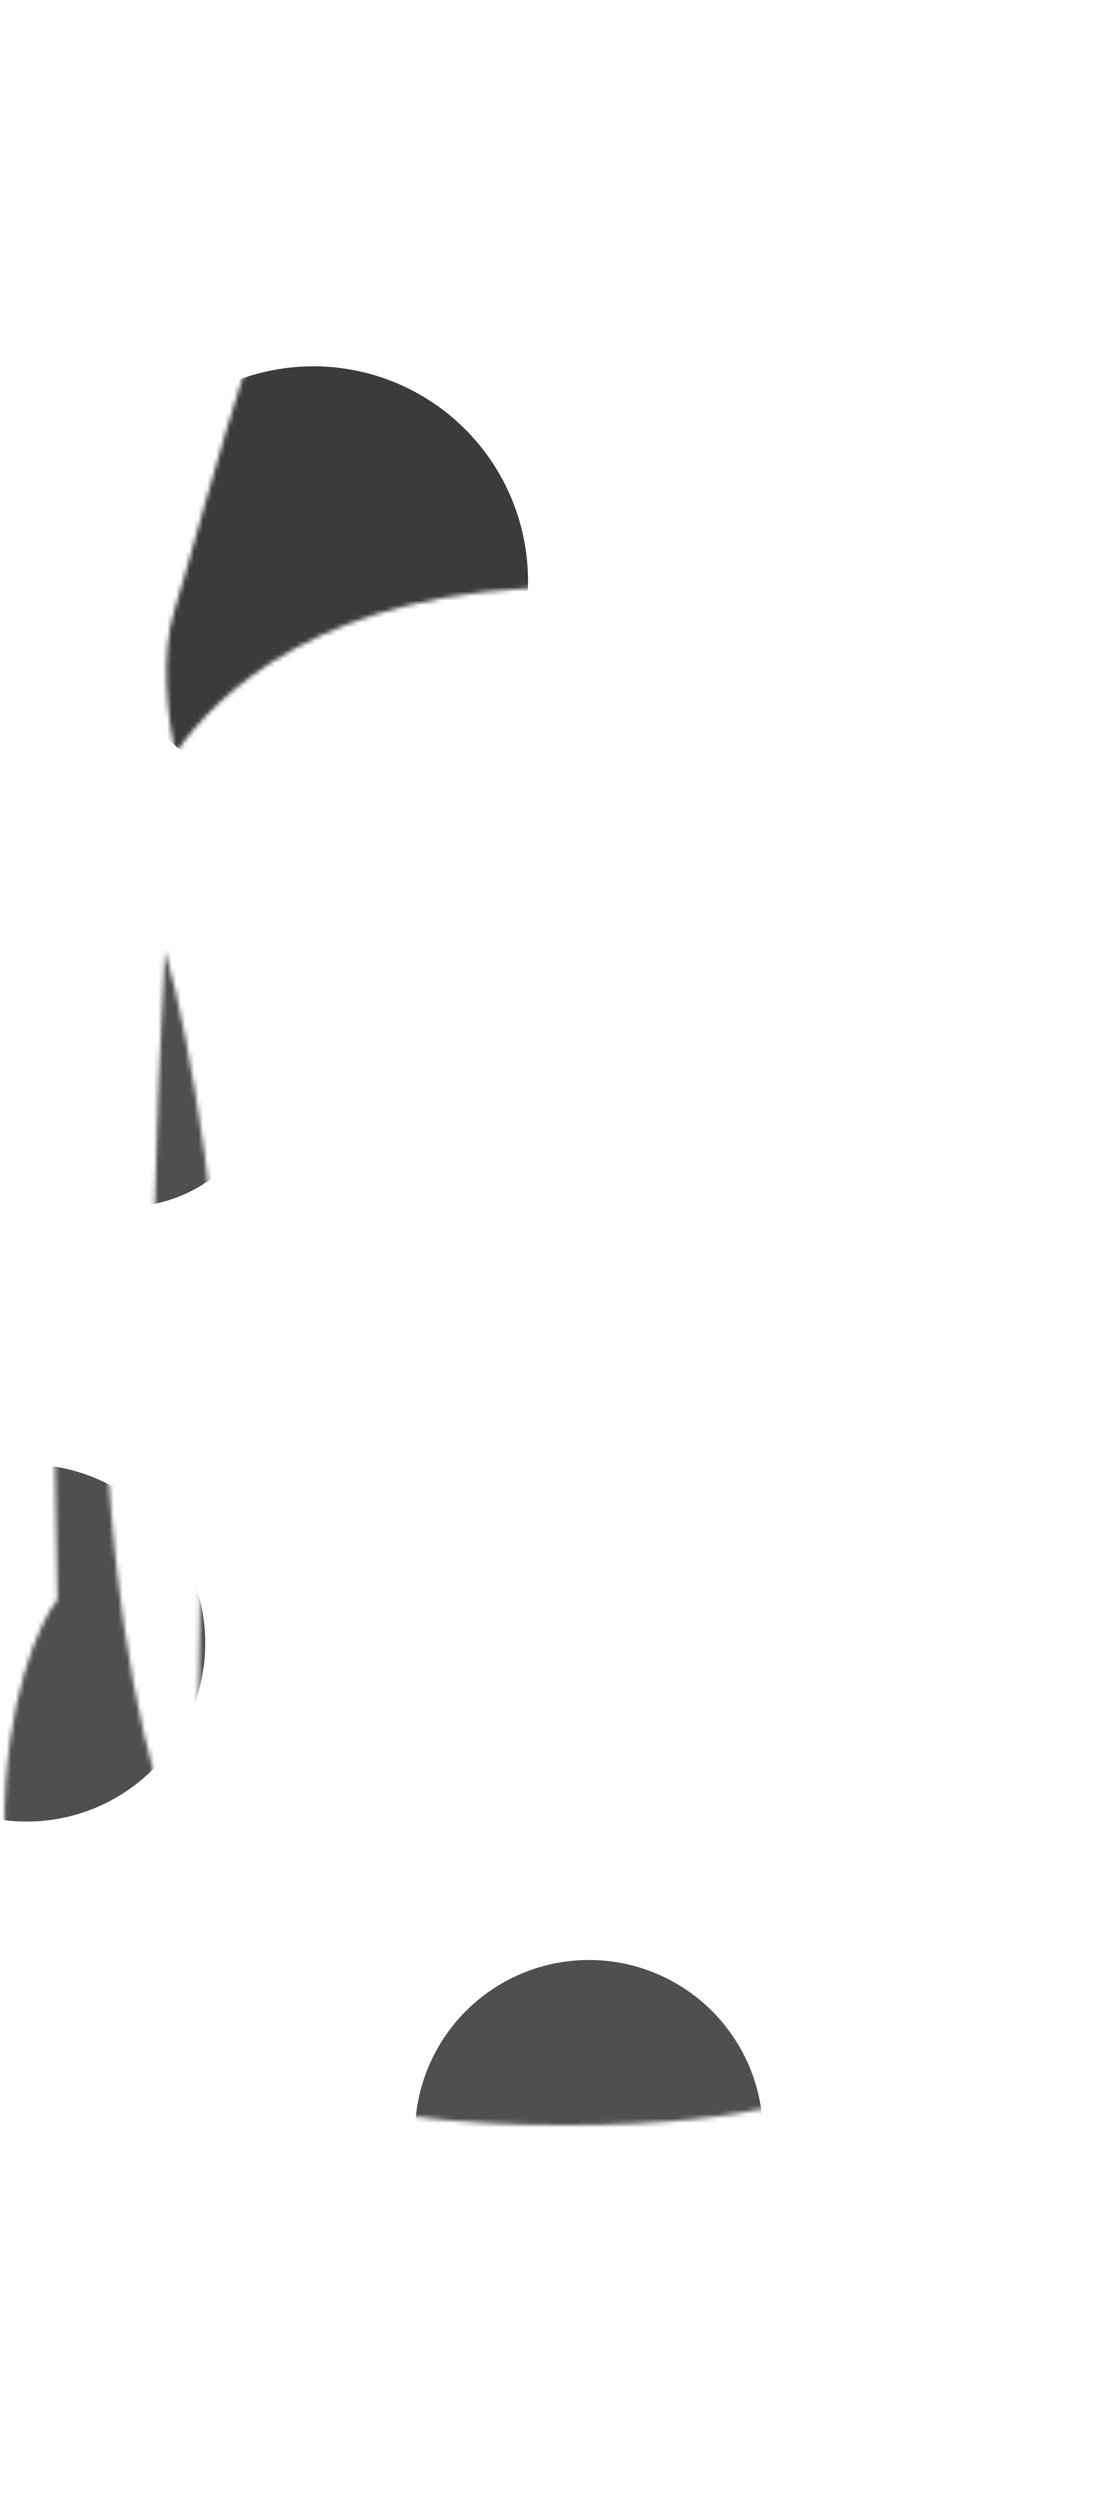 <?xml version="1.0" encoding="UTF-8"?> <svg xmlns="http://www.w3.org/2000/svg" width="249" height="560" viewBox="0 0 249 560" fill="none"><path d="M46.767 15.031L47.024 15.46L47.024 15.46L46.767 15.031ZM17.616 358.25L18.009 358.558L18.119 358.418L18.116 358.24L17.616 358.25ZM14.377 489.925L14.868 489.832L14.868 489.832L14.377 489.925ZM206.557 15.031L206.3 15.46L206.3 15.46L206.557 15.031ZM235.708 358.25L235.208 358.24L235.205 358.418L235.315 358.558L235.708 358.25ZM238.947 489.925L238.456 489.832L238.456 489.832L238.947 489.925ZM126.662 0.5C114.764 0.5 99.084 1.419 84.211 3.635C69.358 5.849 55.237 9.367 46.509 14.602L47.024 15.46C55.571 10.333 69.521 6.836 84.359 4.625C99.177 2.416 114.807 1.5 126.662 1.5V0.5ZM46.509 14.602C35.59 21.152 26.358 33.667 19.858 48.286C13.354 62.915 9.558 79.713 9.558 94.899H10.558C10.558 79.865 14.319 63.205 20.772 48.693C27.228 34.171 36.35 21.862 47.024 15.46L46.509 14.602ZM9.558 94.899C9.558 110.032 10.909 127.323 12.258 145.933C13.608 164.551 14.956 184.502 14.956 204.988H15.956C15.956 184.462 14.605 164.478 13.256 145.86C11.906 127.234 10.558 109.987 10.558 94.899H9.558ZM17.223 357.941C13.174 363.091 5.239 380.409 5.239 408.977H6.239C6.239 380.558 14.139 363.482 18.009 358.558L17.223 357.941ZM13.885 490.017C15.52 498.735 21.501 516.11 38.197 531.308C54.904 546.515 82.291 559.5 126.662 559.5V558.5C82.499 558.5 55.364 545.582 38.871 530.568C22.367 515.546 16.472 498.383 14.868 489.832L13.885 490.017ZM126.662 1.5C138.516 1.5 154.147 2.416 168.965 4.625C183.802 6.836 197.753 10.333 206.3 15.46L206.814 14.602C198.086 9.367 183.966 5.849 169.112 3.635C154.24 1.419 138.56 0.5 126.662 0.5V1.5ZM206.3 15.46C216.974 21.862 226.096 34.171 232.552 48.693C239.004 63.205 242.766 79.865 242.766 94.899H243.766C243.766 79.713 239.969 62.915 233.466 48.286C226.966 33.667 217.734 21.152 206.814 14.602L206.3 15.46ZM242.766 94.899C242.766 109.987 241.418 127.234 240.068 145.86C238.718 164.478 237.367 184.462 237.367 204.988H238.367C238.367 184.502 239.716 164.551 241.065 145.933C242.414 127.323 243.766 110.032 243.766 94.899H242.766ZM237.367 204.988C237.367 237.793 235.928 320.822 235.208 358.24L236.208 358.259C236.928 320.845 238.367 237.805 238.367 204.988H237.367ZM235.315 358.558C239.184 363.482 247.084 380.558 247.084 408.977H248.084C248.084 380.409 240.149 363.091 236.101 357.941L235.315 358.558ZM238.456 489.832C236.852 498.383 230.956 515.546 214.453 530.568C197.959 545.582 170.824 558.5 126.662 558.5V559.5C171.032 559.5 198.42 546.515 215.126 531.308C231.822 516.11 237.803 498.735 239.438 490.017L238.456 489.832ZM247.084 408.977C247.084 436.236 243.478 463.072 238.456 489.832L239.438 490.017C244.466 463.225 248.084 436.322 248.084 408.977H247.084ZM5.239 408.977C5.239 436.322 8.857 463.225 13.885 490.017L14.868 489.832C9.846 463.072 6.239 436.236 6.239 408.977H5.239ZM15.169 235.42C15.597 274.518 16.566 329.689 17.116 358.259L18.116 358.24C17.566 329.67 16.597 274.503 16.169 235.409L15.169 235.42Z" fill="white" fill-opacity="0.15"></path><path d="M93.224 5.728C74.646 9.443 67.553 28.02 67.553 28.02C67.553 28.02 61.811 29.925 58.095 33.763M15.198 68.891C15.198 68.891 17.225 63.824 19.589 61.46" stroke="white" stroke-opacity="0.15" stroke-linecap="round" stroke-linejoin="round"></path><ellipse cx="39.91" cy="50.304" rx="16.6" ry="24.839" transform="rotate(23.361 39.91 50.304)" stroke="white" stroke-opacity="0.15"></ellipse><path d="M58.063 43.895C56.711 39.754 54.045 36.45 50.273 34.821C41.931 31.218 31.337 37.166 26.611 48.108C22.163 58.407 24.5 69.46 31.748 73.727" stroke="white" stroke-opacity="0.15"></path><ellipse cx="6.968" cy="11.864" rx="6.968" ry="11.864" transform="matrix(0.876 0.482 -0.586 0.81 43.975 46.935)" stroke="white" stroke-opacity="0.15"></ellipse><path d="M159.087 5.728C177.664 9.443 184.758 28.02 184.758 28.02C184.758 28.02 190.5 29.925 194.215 33.763M237.112 68.891C237.112 68.891 235.086 63.824 232.721 61.46" stroke="white" stroke-opacity="0.15" stroke-linecap="round" stroke-linejoin="round"></path><ellipse cx="16.6" cy="24.839" rx="16.6" ry="24.839" transform="matrix(-0.918 0.397 0.397 0.918 217.791 20.917)" stroke="white" stroke-opacity="0.15"></ellipse><path d="M194.247 43.894C195.599 39.753 198.265 36.45 202.037 34.82C210.38 31.217 220.974 37.166 225.699 48.107C230.148 58.407 227.811 69.459 220.562 73.726" stroke="white" stroke-opacity="0.15"></path><ellipse cx="6.968" cy="11.864" rx="6.968" ry="11.864" transform="matrix(-0.876 0.482 0.586 0.81 208.335 46.934)" stroke="white" stroke-opacity="0.15"></ellipse><path d="M203.345 237.096L202.864 236.962L203.345 237.096ZM200.422 238.548L200.59 238.077L200.422 238.548ZM219.642 177.035L219.184 177.236L219.642 177.035ZM219.712 178.254L220.194 178.388L219.712 178.254ZM53.578 238.548L53.746 239.018L53.578 238.548ZM34.358 177.035L33.899 176.835L34.358 177.035ZM34.288 178.254L33.806 178.388L34.288 178.254ZM127 131.556C91.598 131.556 68.912 141.5 54.775 152.149C40.644 162.794 35.088 174.117 33.899 176.835L34.816 177.236C35.956 174.628 41.419 163.461 55.377 152.948C69.328 142.439 91.798 132.556 127 132.556V131.556ZM33.806 178.388L50.172 237.23L51.136 236.962L34.769 178.12L33.806 178.388ZM53.746 239.018C59.911 236.811 80.031 231.288 127 231.288V230.288C79.962 230.288 59.718 235.818 53.409 238.077L53.746 239.018ZM127 132.556C162.201 132.556 184.672 142.439 198.623 152.948C212.58 163.461 218.043 174.628 219.184 177.236L220.1 176.835C218.912 174.117 213.356 162.794 199.225 152.149C185.088 141.5 162.402 131.556 127 131.556V132.556ZM219.23 178.12L202.864 236.962L203.827 237.23L220.194 178.388L219.23 178.12ZM200.59 238.077C194.282 235.818 174.038 230.288 127 230.288V231.288C173.968 231.288 194.089 236.811 200.253 239.018L200.59 238.077ZM202.864 236.962C202.607 237.883 201.533 238.414 200.59 238.077L200.253 239.018C201.7 239.536 203.403 238.754 203.827 237.23L202.864 236.962ZM219.184 177.236C219.303 177.507 219.317 177.808 219.23 178.12L220.194 178.388C220.334 177.882 220.322 177.342 220.1 176.835L219.184 177.236ZM50.172 237.23C50.596 238.754 52.3 239.536 53.746 239.018L53.409 238.077C52.466 238.414 51.392 237.883 51.136 236.962L50.172 237.23ZM33.899 176.835C33.678 177.342 33.665 177.882 33.806 178.388L34.769 178.12C34.682 177.808 34.697 177.507 34.816 177.236L33.899 176.835Z" fill="white" fill-opacity="0.15"></path><path d="M38.74 136.821L39.214 136.98L39.214 136.98L38.74 136.821ZM82.325 24.533L82.509 24.998L82.509 24.998L82.325 24.533ZM215.26 136.821L214.786 136.98L214.786 136.98L215.26 136.821ZM171.675 24.533L171.49 24.998L171.49 24.998L171.675 24.533ZM39.228 169.103C38.507 165.891 37.64 160.414 37.387 154.453C37.134 148.484 37.499 142.077 39.214 136.98L38.266 136.662C36.494 141.93 36.133 148.48 36.388 154.495C36.643 160.519 37.519 166.055 38.252 169.321L39.228 169.103ZM39.214 136.98C40.308 133.726 42.562 125.47 45.571 114.857C48.584 104.231 52.362 91.214 56.513 78.402C60.665 65.586 65.187 52.989 69.686 43.198C71.937 38.301 74.174 34.121 76.35 30.97C78.538 27.8 80.612 25.749 82.509 24.998L82.141 24.068C79.951 24.936 77.735 27.203 75.527 30.402C73.305 33.62 71.039 37.858 68.778 42.78C64.254 52.625 59.718 65.266 55.562 78.094C51.405 90.924 47.623 103.955 44.609 114.585C41.591 125.228 39.35 133.438 38.266 136.662L39.214 136.98ZM215.748 169.321C216.48 166.055 217.356 160.519 217.612 154.495C217.867 148.48 217.506 141.93 215.734 136.662L214.786 136.98C216.5 142.077 216.866 148.484 216.612 154.453C216.36 160.414 215.492 165.891 214.772 169.103L215.748 169.321ZM215.734 136.662C214.649 133.438 212.408 125.228 209.39 114.585C206.376 103.955 202.595 90.924 198.438 78.094C194.281 65.266 189.746 52.625 185.222 42.78C182.96 37.858 180.694 33.62 178.473 30.402C176.264 27.203 174.048 24.936 171.859 24.068L171.49 24.998C173.387 25.749 175.461 27.8 177.65 30.97C179.825 34.121 182.063 38.301 184.313 43.198C188.812 52.989 193.334 65.586 197.486 78.402C201.638 91.214 205.415 104.231 208.428 114.857C211.437 125.47 213.691 133.726 214.786 136.98L215.734 136.662ZM82.509 24.998C111.555 13.485 142.445 13.485 171.49 24.998L171.859 24.068C142.576 12.462 111.423 12.462 82.141 24.068L82.509 24.998Z" fill="white" fill-opacity="0.15"></path><path d="M48.299 418.485C48.299 418.485 49.988 365.94 49.988 311.749C49.988 278.752 43.071 233.153 36.918 212.107M48.299 418.485C48.299 418.485 18.237 384.708 29.721 190.151C29.721 190.151 32.967 198.589 36.918 212.107M48.299 418.485C48.299 418.485 27.357 377.615 36.918 212.107" stroke="white" stroke-opacity="0.15" stroke-linejoin="round"></path><path d="M202.393 299.511C202.393 245.32 223.93 190.435 223.93 190.435C230.878 346.754 207.256 416.925 207.256 416.925C207.256 416.925 202.393 353.702 202.393 299.511Z" stroke="white" stroke-opacity="0.15" stroke-linejoin="round"></path><path d="M205.867 288.395C207.257 254.352 218.373 218.225 218.373 218.225C218.373 330.775 208.647 396.777 208.647 396.777C208.647 396.777 204.478 322.438 205.867 288.395Z" stroke="white" stroke-opacity="0.15" stroke-linejoin="round"></path><path d="M14.86 128.678C14.86 128.678 22.629 89.093 23.98 84.769C25.669 79.363 30.06 80.04 30.736 84.093C31.796 90.459 34.451 168.875 34.451 168.875C34.451 168.875 29.722 176.306 29.722 177.319C29.722 178.332 29.722 188.128 29.722 188.128C29.722 188.128 25.669 181.708 18.238 180.357" stroke="white" stroke-opacity="0.15" stroke-linejoin="round"></path><path d="M239.479 128.678C239.479 128.678 231.709 89.093 230.359 84.769C228.67 79.363 224.279 80.04 223.603 84.093C222.542 90.459 219.888 168.875 219.888 168.875C219.888 168.875 224.617 176.306 224.617 177.319C224.617 178.332 224.617 188.128 224.617 188.128C224.617 188.128 228.67 181.708 236.101 180.357" stroke="white" stroke-opacity="0.15" stroke-linejoin="round"></path><path d="M1.011 234.401C0.898 231.136 1.619 223.255 5.402 217.85C10.131 211.095 19.588 205.015 24.655 210.757C27.104 213.532 25.844 219.621 21.868 224.943M1.011 234.401C10.261 235.449 17.617 230.634 21.868 224.943M1.011 234.401C4.557 230.573 13.694 223.322 21.868 224.943" stroke="white" stroke-opacity="0.15" stroke-linejoin="round"></path><path d="M126.663 384.372L126.663 383.872L126.663 384.372ZM190.428 388.395L190.927 388.422L190.428 388.395ZM187.972 390.279L187.869 390.768L187.972 390.279ZM193.488 306.197L193.338 306.674L193.488 306.197ZM194.811 308.151L194.312 308.124L194.811 308.151ZM65.353 390.279L65.456 390.768L65.353 390.279ZM126.663 297.064C89.77 297.064 65.612 303.859 59.687 305.72L59.987 306.674C65.836 304.837 89.892 298.064 126.663 298.064L126.663 297.064ZM58.015 308.178L62.398 388.422L63.397 388.368L59.013 308.124L58.015 308.178ZM126.663 298.064C163.433 298.064 187.489 304.837 193.338 306.674L193.638 305.72C187.713 303.859 163.555 297.064 126.663 297.064L126.663 298.064ZM194.312 308.124L189.928 388.368L190.927 388.422L195.31 308.178L194.312 308.124ZM65.456 390.768C72.693 389.253 96.246 384.872 126.663 384.872L126.663 383.872C96.156 383.872 72.531 388.265 65.251 389.789L65.456 390.768ZM126.663 384.872C157.079 384.872 180.632 389.253 187.869 390.768L188.074 389.789C180.794 388.265 157.169 383.872 126.663 383.872L126.663 384.872ZM189.928 388.368C189.877 389.308 188.997 389.982 188.074 389.789L187.869 390.768C189.39 391.086 190.842 389.976 190.927 388.422L189.928 388.368ZM193.338 306.674C193.954 306.868 194.348 307.454 194.312 308.124L195.31 308.178C195.37 307.078 194.714 306.058 193.638 305.72L193.338 306.674ZM62.398 388.422C62.483 389.976 63.935 391.086 65.456 390.768L65.251 389.789C64.328 389.982 63.448 389.308 63.397 388.368L62.398 388.422ZM59.687 305.72C58.611 306.058 57.955 307.078 58.015 308.178L59.013 308.124C58.977 307.454 59.371 306.868 59.987 306.674L59.687 305.72Z" fill="white" fill-opacity="0.15"></path><path d="M126.662 475.508C103.894 475.508 89.126 473.416 80.062 471.331C75.531 470.289 72.426 469.249 70.461 468.473C69.478 468.086 68.781 467.764 68.332 467.541C68.108 467.43 67.945 467.344 67.841 467.286C67.789 467.257 67.751 467.235 67.727 467.221C67.715 467.214 67.707 467.209 67.702 467.206C67.699 467.205 67.698 467.204 67.697 467.203C67.696 467.203 67.696 467.203 67.696 467.203C67.696 467.203 67.696 467.203 67.696 467.203C67.696 467.203 67.697 467.203 67.435 467.629C67.173 468.055 67.173 468.055 67.174 468.056C67.174 468.056 67.174 468.056 67.175 468.056C67.176 468.057 67.177 468.058 67.178 468.058C67.18 468.06 67.184 468.062 67.188 468.064C67.196 468.069 67.208 468.076 67.223 468.085C67.254 468.103 67.298 468.128 67.357 468.161C67.475 468.226 67.65 468.319 67.887 468.437C68.362 468.673 69.086 469.006 70.094 469.404C72.109 470.199 75.262 471.253 79.838 472.306C88.989 474.41 103.835 476.508 126.662 476.508V475.508ZM67.435 467.629C67.922 467.516 67.922 467.516 67.922 467.516C67.922 467.516 67.922 467.515 67.921 467.515C67.921 467.514 67.921 467.512 67.92 467.51C67.919 467.505 67.918 467.498 67.915 467.488C67.911 467.469 67.904 467.44 67.896 467.402C67.878 467.325 67.852 467.21 67.819 467.058C67.752 466.754 67.654 466.303 67.531 465.716C67.286 464.541 66.941 462.819 66.544 460.638C65.75 456.274 64.748 450.069 63.914 442.708C62.246 427.981 61.257 408.65 63.957 390.187L62.967 390.042C60.25 408.625 61.248 428.051 62.92 442.82C63.757 450.207 64.763 456.435 65.56 460.817C65.959 463.008 66.305 464.737 66.552 465.92C66.676 466.512 66.775 466.966 66.842 467.274C66.876 467.427 66.903 467.544 66.92 467.623C66.929 467.662 66.936 467.692 66.941 467.712C66.943 467.722 66.945 467.729 66.946 467.734C66.947 467.737 66.947 467.739 66.947 467.74C66.947 467.741 66.948 467.741 66.948 467.742C66.948 467.742 66.948 467.742 67.435 467.629ZM67.201 467.188C60.59 470.695 47.639 482.465 48.517 501.602L49.516 501.556C48.661 482.926 61.279 471.461 67.669 468.071L67.201 467.188ZM126.662 476.508C149.49 476.508 164.335 474.41 173.486 472.306C178.062 471.253 181.215 470.199 183.231 469.404C184.239 469.006 184.962 468.673 185.437 468.437C185.675 468.319 185.85 468.226 185.967 468.161C186.026 468.128 186.071 468.103 186.101 468.085C186.116 468.076 186.128 468.069 186.137 468.064C186.141 468.062 186.144 468.06 186.147 468.058C186.148 468.058 186.149 468.057 186.15 468.056C186.15 468.056 186.151 468.056 186.151 468.056C186.151 468.055 186.152 468.055 185.89 467.629C185.628 467.203 185.628 467.203 185.628 467.203C185.628 467.203 185.629 467.203 185.629 467.203C185.629 467.203 185.628 467.203 185.628 467.203C185.627 467.204 185.625 467.205 185.623 467.206C185.618 467.209 185.609 467.214 185.597 467.221C185.573 467.235 185.536 467.257 185.484 467.286C185.379 467.344 185.217 467.43 184.993 467.541C184.544 467.764 183.846 468.086 182.864 468.473C180.899 469.249 177.794 470.289 173.262 471.331C164.198 473.416 149.43 475.508 126.662 475.508V476.508ZM185.89 467.629C186.377 467.742 186.377 467.742 186.377 467.742C186.377 467.741 186.377 467.741 186.377 467.74C186.378 467.739 186.378 467.737 186.379 467.734C186.38 467.729 186.382 467.722 186.384 467.712C186.388 467.692 186.395 467.662 186.404 467.623C186.422 467.544 186.448 467.427 186.482 467.274C186.55 466.966 186.649 466.512 186.772 465.92C187.019 464.737 187.365 463.008 187.764 460.817C188.561 456.435 189.568 450.207 190.404 442.82C192.077 428.051 193.074 408.625 190.357 390.042L189.368 390.187C192.067 408.65 191.078 427.981 189.411 442.708C188.577 450.069 187.574 456.274 186.78 460.638C186.383 462.819 186.038 464.541 185.793 465.716C185.67 466.303 185.573 466.754 185.506 467.058C185.472 467.21 185.446 467.325 185.429 467.402C185.42 467.44 185.414 467.469 185.409 467.488C185.407 467.498 185.405 467.505 185.404 467.51C185.404 467.512 185.403 467.514 185.403 467.515C185.403 467.515 185.403 467.516 185.403 467.516C185.403 467.516 185.403 467.516 185.89 467.629ZM185.655 468.071C192.046 471.461 204.664 482.926 203.808 501.556L204.807 501.602C205.686 482.465 192.735 470.695 186.124 467.188L185.655 468.071Z" fill="white" fill-opacity="0.15"></path><path d="M80.049 494.822C80.049 494.822 90.778 500.227 126.661 500.227C162.545 500.227 173.274 494.822 173.274 494.822" stroke="white" stroke-opacity="0.15" stroke-linejoin="round"></path><path d="M80.049 500.229C80.049 500.229 90.778 505.633 126.661 505.633C162.545 505.633 173.274 500.229 173.274 500.229" stroke="white" stroke-opacity="0.15" stroke-linejoin="round"></path><path d="M80.049 505.632C80.049 505.632 90.778 511.036 126.661 511.036C162.545 511.036 173.274 505.632 173.274 505.632" stroke="white" stroke-opacity="0.15" stroke-linejoin="round"></path><path d="M48.645 500.903L48.992 500.544L48.992 500.544L48.645 500.903ZM40.052 506.415L39.58 506.58L40.052 506.415ZM204.681 500.903L204.334 500.544L204.334 500.544L204.681 500.903ZM213.274 506.415L213.746 506.58L213.274 506.415ZM126.663 520.478C76.228 520.478 55.403 506.727 48.992 500.544L48.298 501.263C54.947 507.677 76.052 521.478 126.663 521.478V520.478ZM48.992 500.544C47.318 498.929 45.752 498.05 44.35 497.786C42.93 497.519 41.707 497.89 40.792 498.712C38.998 500.322 38.51 503.518 39.58 506.58L40.524 506.251C39.532 503.41 40.075 500.7 41.461 499.456C42.135 498.85 43.04 498.557 44.165 498.769C45.309 498.984 46.707 499.729 48.298 501.263L48.992 500.544ZM39.58 506.58C41.633 512.458 44.849 523.708 56.874 533.456C68.895 543.2 89.647 551.393 126.663 551.393V550.393C89.785 550.393 69.287 542.231 57.504 532.679C45.724 523.13 42.582 512.142 40.524 506.251L39.58 506.58ZM126.663 521.478C177.273 521.478 198.378 507.677 205.028 501.263L204.334 500.544C197.923 506.727 177.097 520.478 126.663 520.478V521.478ZM205.028 501.263C206.619 499.729 208.017 498.984 209.161 498.769C210.286 498.557 211.19 498.85 211.865 499.456C213.251 500.7 213.794 503.41 212.802 506.251L213.746 506.58C214.815 503.518 214.327 500.322 212.533 498.712C211.618 497.89 210.396 497.519 208.976 497.786C207.574 498.05 206.007 498.929 204.334 500.544L205.028 501.263ZM212.802 506.251C210.744 512.142 207.601 523.13 195.822 532.679C184.039 542.231 163.541 550.393 126.663 550.393V551.393C163.679 551.393 184.43 543.2 196.452 533.456C208.477 523.708 211.693 512.458 213.746 506.58L212.802 506.251Z" fill="white" fill-opacity="0.15"></path><path d="M32.496 407.678C30.859 419.898 30.794 449.706 43.625 471.179" stroke="white" stroke-opacity="0.15" stroke-linejoin="round"></path><path d="M220.707 407.678C222.344 419.898 222.41 449.706 209.578 471.179" stroke="white" stroke-opacity="0.15" stroke-linejoin="round"></path><path d="M73.979 488.221L74.477 488.178L73.979 488.221ZM180.021 488.221L180.519 488.264L180.519 488.264L180.021 488.221ZM176.115 485.825L175.924 485.363L176.115 485.825ZM127 490.423C93.246 490.423 81.213 486.658 78.076 485.363L77.694 486.288C81.009 487.656 93.195 491.423 127 491.423V490.423ZM73.481 488.264L75.785 515.132L76.781 515.046L74.477 488.178L73.481 488.264ZM75.676 485.06C74.329 485.524 73.354 486.788 73.481 488.264L74.477 488.178C74.395 487.224 75.023 486.342 76.002 486.005L75.676 485.06ZM127 491.423C160.805 491.423 172.991 487.656 176.306 486.288L175.924 485.363C172.787 486.658 160.754 490.423 127 490.423V491.423ZM179.523 488.178L177.219 515.046L178.215 515.132L180.519 488.264L179.523 488.178ZM177.998 486.005C178.977 486.342 179.605 487.224 179.523 488.178L180.519 488.264C180.646 486.788 179.672 485.524 178.324 485.06L177.998 486.005ZM176.306 486.288C176.984 486.008 177.526 485.843 177.998 486.005L178.324 485.06C177.448 484.758 176.563 485.1 175.924 485.363L176.306 486.288ZM78.076 485.363C77.437 485.1 76.552 484.758 75.676 485.06L76.002 486.005C76.474 485.843 77.016 486.008 77.694 486.288L78.076 485.363Z" fill="white" fill-opacity="0.15"></path><mask id="mask0_257_1600" style="mask-type:alpha" maskUnits="userSpaceOnUse" x="37" y="15" width="184" height="163"><path d="M39.22 136.309C35.734 146.674 37.783 162.098 39.236 168.576L39.294 168.756C48.371 155.601 72.488 131.544 127.48 131.544C182.537 131.544 206.646 155.658 215.698 168.802L215.74 168.7C217.193 162.222 219.227 146.674 215.74 136.309C211.382 123.353 188.5 30.499 172.155 24.021C142.991 12.462 111.97 12.462 82.805 24.021C66.461 30.499 43.579 123.353 39.22 136.309Z" fill="#4F4F4F"></path></mask><g mask="url(#mask0_257_1600)"><g filter="url(#filter0_f_257_1600)"><circle cx="70.225" cy="130.164" r="48.12" fill="#3B3B3B"></circle></g></g><mask id="mask1_257_1600" style="mask-type:alpha" maskUnits="userSpaceOnUse" x="34" y="212" width="17" height="208"><path d="M48.362 419.281C48.362 419.281 50.051 366.736 50.051 312.545C50.051 279.548 43.135 233.948 36.982 212.902C27.421 378.411 48.362 419.281 48.362 419.281Z" fill="#D9D9D9"></path></mask><g mask="url(#mask1_257_1600)"><g filter="url(#filter1_f_257_1600)"><circle cx="28.014" cy="237.379" r="32.924" fill="#4F4F4F"></circle></g></g><mask id="mask2_257_1600" style="mask-type:alpha" maskUnits="userSpaceOnUse" x="1" y="1" width="242" height="558"><path fill-rule="evenodd" clip-rule="evenodd" d="M121.923 1C98.17 1 59.302 4.67 42.027 15.031C20.434 27.983 5.319 64.679 5.319 94.899C5.319 108.858 6.47 124.659 7.71 141.664C9.154 161.475 10.717 182.919 10.717 204.988L10.93 235.414C11.357 274.511 12.327 329.679 12.876 358.25C8.918 363.286 1 380.483 1 408.977C1 436.279 4.612 463.149 9.637 489.925C12.876 507.193 33.39 559 121.923 559C210.455 559 230.969 507.193 234.208 489.925C239.233 463.149 242.845 436.279 242.845 408.977C242.845 380.483 234.928 363.286 230.969 358.25C231.689 320.834 233.128 237.799 233.128 204.988C233.128 182.919 234.691 161.475 236.135 141.664C237.375 124.659 238.526 108.858 238.526 94.899C238.526 64.679 223.411 27.983 201.818 15.031C184.543 4.67 145.675 1 121.923 1ZM43.559 418.487C43.559 418.487 45.248 365.942 45.248 311.751C45.248 278.754 38.332 233.155 32.179 212.109C28.227 198.591 24.982 190.153 24.982 190.153C13.498 384.71 43.559 418.487 43.559 418.487Z" fill="#D9D9D9"></path></mask><g mask="url(#mask2_257_1600)"><g filter="url(#filter2_f_257_1600)"><circle cx="6" cy="368" r="40" fill="#4F4F4F"></circle></g></g><mask id="mask3_257_1600" style="mask-type:alpha" maskUnits="userSpaceOnUse" x="61" y="383" width="131" height="94"><path d="M67.434 467.629C67.434 467.629 81.066 476.008 126.662 476.008C172.257 476.008 185.889 467.629 185.889 467.629C185.889 467.629 195.279 427.16 189.862 390.114C189.862 390.114 156.506 383.85 126.662 383.85C96.817 383.85 63.462 390.114 63.462 390.114C58.045 427.16 67.434 467.629 67.434 467.629Z" fill="#D9D9D9"></path></mask><g mask="url(#mask3_257_1600)"><g filter="url(#filter3_f_257_1600)"><circle cx="132" cy="478" r="39" fill="#4F4F4F"></circle></g></g><defs><filter id="filter0_f_257_1600" x="-27.895" y="32.044" width="196.24" height="196.24" filterUnits="userSpaceOnUse" color-interpolation-filters="sRGB"><feFlood flood-opacity="0" result="BackgroundImageFix"></feFlood><feBlend mode="normal" in="SourceGraphic" in2="BackgroundImageFix" result="shape"></feBlend><feGaussianBlur stdDeviation="25" result="effect1_foregroundBlur_257_1600"></feGaussianBlur></filter><filter id="filter1_f_257_1600" x="-54.91" y="154.455" width="165.849" height="165.849" filterUnits="userSpaceOnUse" color-interpolation-filters="sRGB"><feFlood flood-opacity="0" result="BackgroundImageFix"></feFlood><feBlend mode="normal" in="SourceGraphic" in2="BackgroundImageFix" result="shape"></feBlend><feGaussianBlur stdDeviation="25" result="effect1_foregroundBlur_257_1600"></feGaussianBlur></filter><filter id="filter2_f_257_1600" x="-84" y="278" width="180" height="180" filterUnits="userSpaceOnUse" color-interpolation-filters="sRGB"><feFlood flood-opacity="0" result="BackgroundImageFix"></feFlood><feBlend mode="normal" in="SourceGraphic" in2="BackgroundImageFix" result="shape"></feBlend><feGaussianBlur stdDeviation="25" result="effect1_foregroundBlur_257_1600"></feGaussianBlur></filter><filter id="filter3_f_257_1600" x="43" y="389" width="178" height="178" filterUnits="userSpaceOnUse" color-interpolation-filters="sRGB"><feFlood flood-opacity="0" result="BackgroundImageFix"></feFlood><feBlend mode="normal" in="SourceGraphic" in2="BackgroundImageFix" result="shape"></feBlend><feGaussianBlur stdDeviation="25" result="effect1_foregroundBlur_257_1600"></feGaussianBlur></filter></defs></svg> 